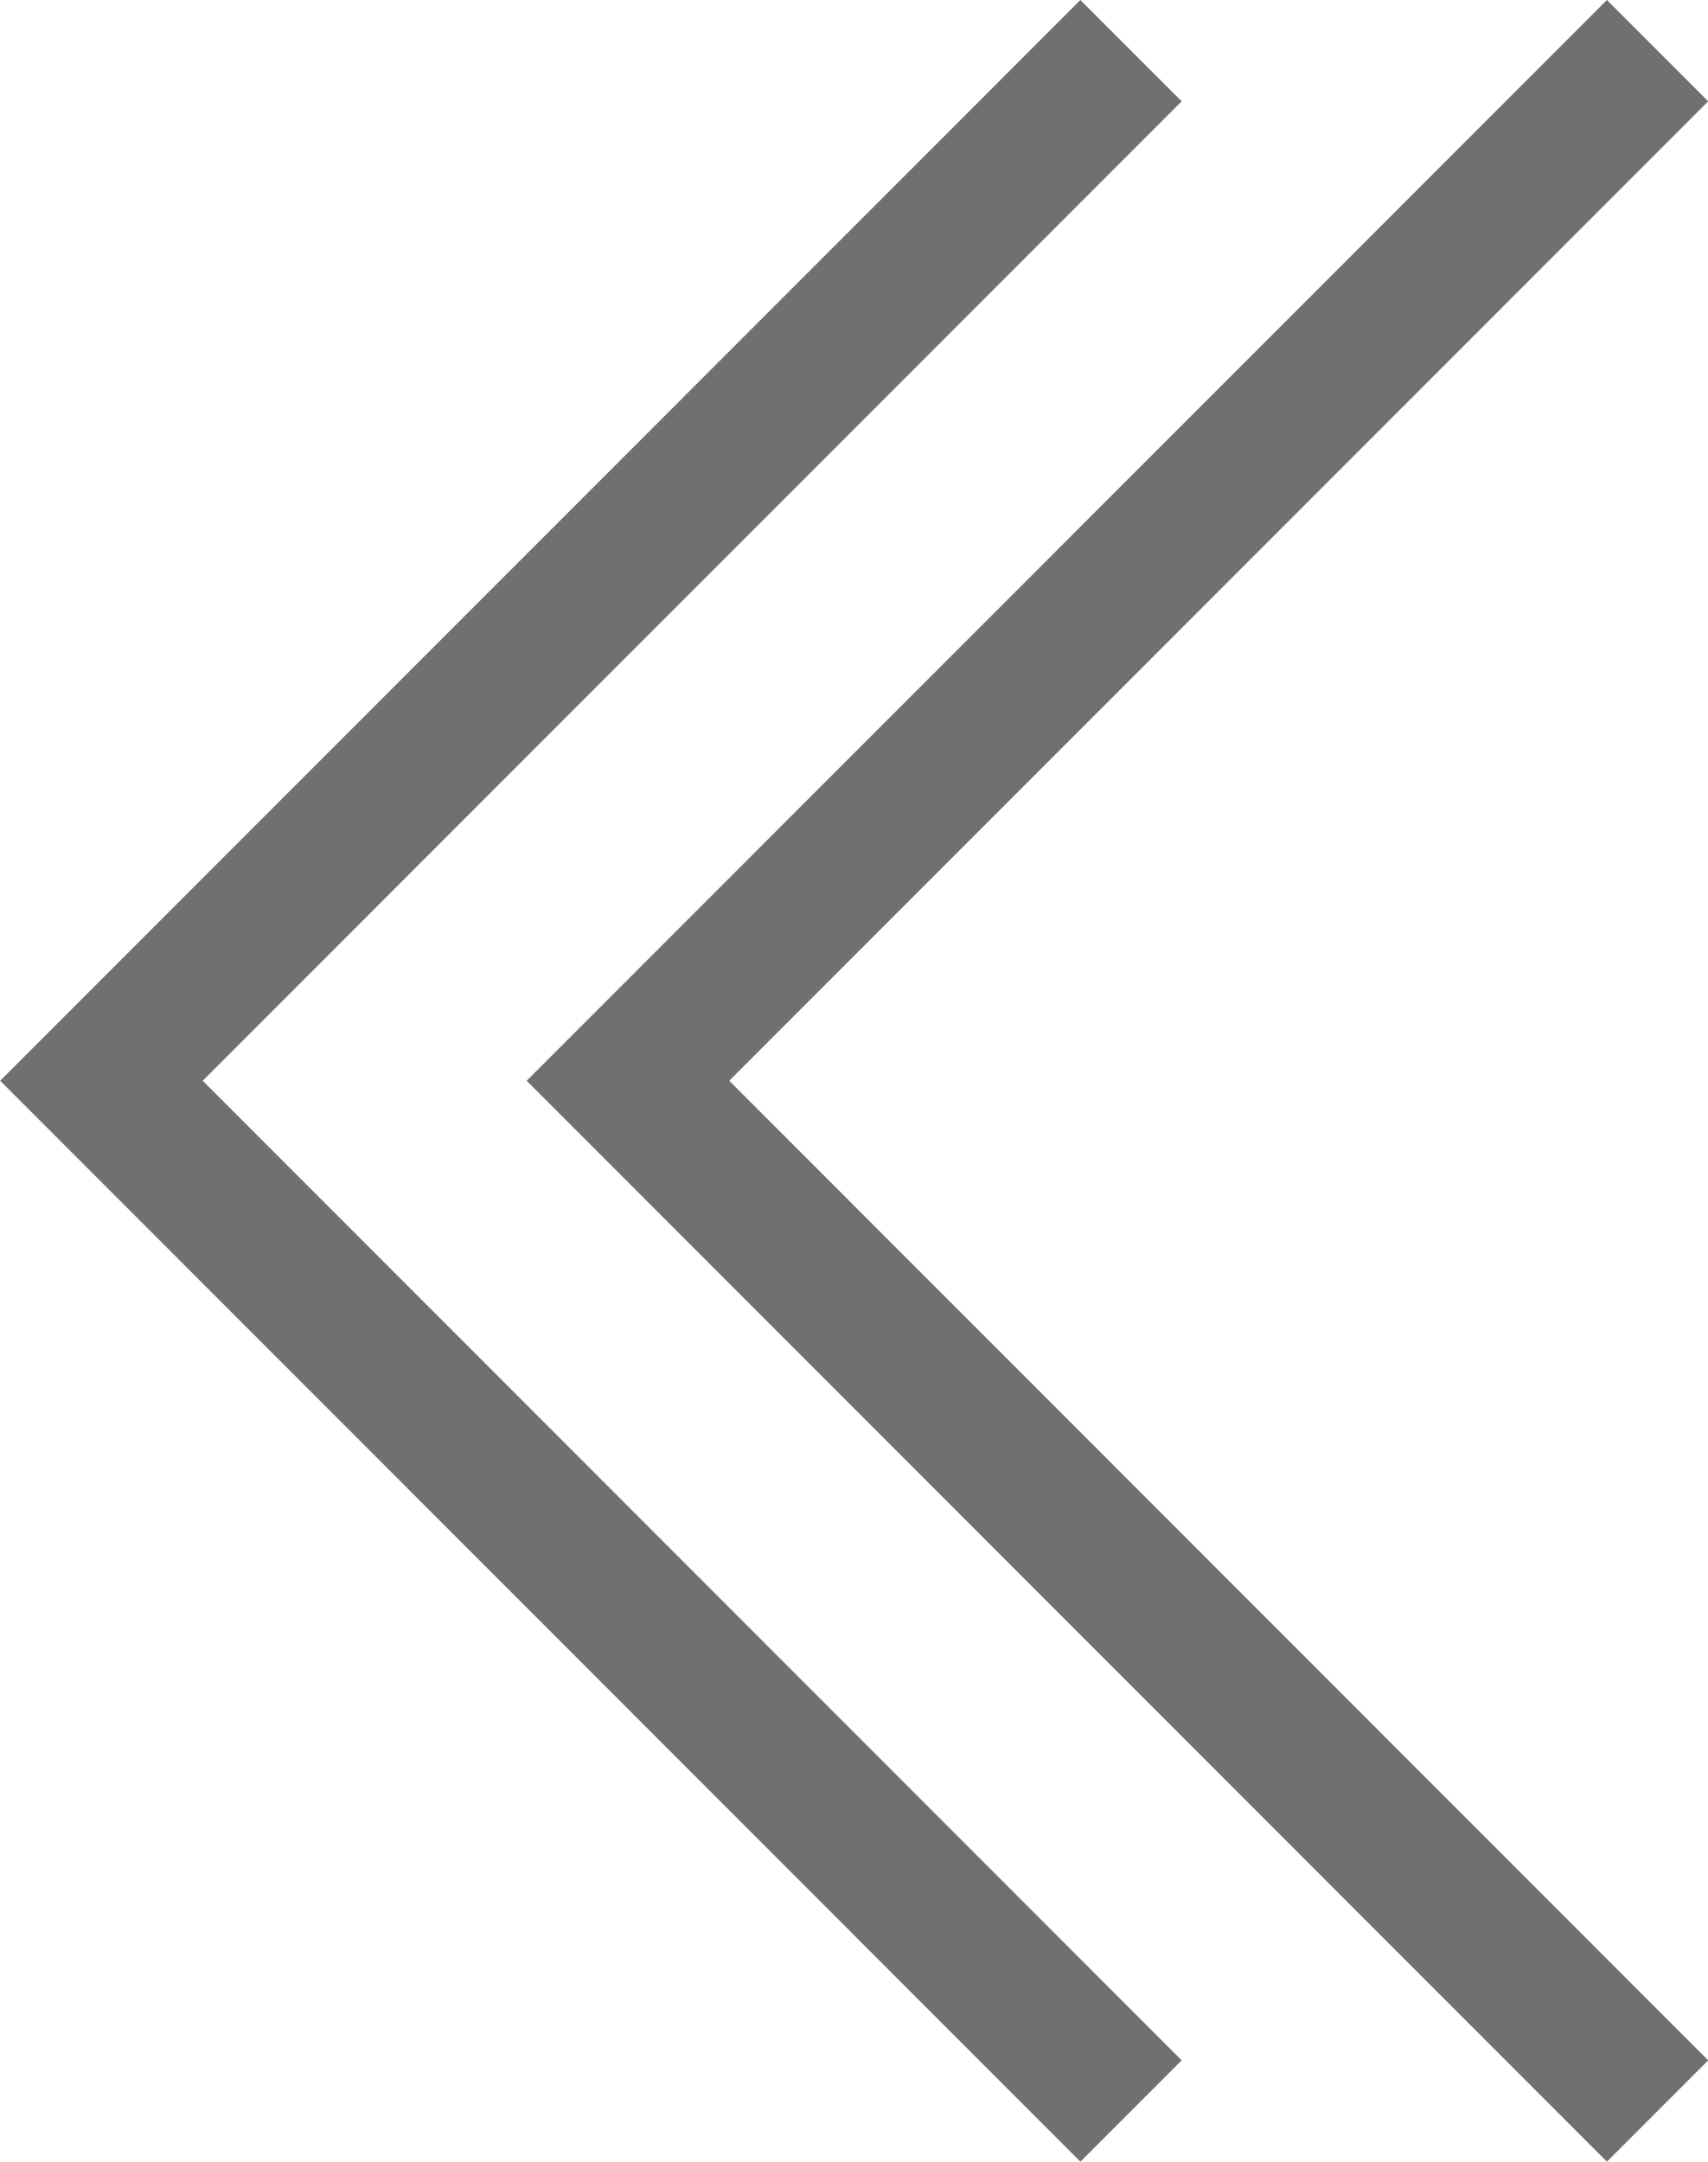 <svg xmlns="http://www.w3.org/2000/svg" width="9.732" height="12.311" viewBox="0 0 9.732 12.311">
  <g id="pagination-frist" transform="translate(-868.5 -2074)">
    <g id="_" data-name="&lt;&lt;" transform="translate(-15.539 0.155)">
      <path id="패스_1606" data-name="패스 1606" d="M15.061,13.491l-.577-.577L8.905,18.492,3.327,12.914l-.577.577,6.155,6.155Z" transform="translate(903.686 2071.095) rotate(90)" fill="#707070"/>
      <path id="패스_1607" data-name="패스 1607" d="M15.061,13.491l-.577-.577L8.905,18.492,3.327,12.914l-.577.577,6.155,6.155Z" transform="translate(906.686 2071.095) rotate(90)" fill="#707070"/>
    </g>
  </g>
</svg>

